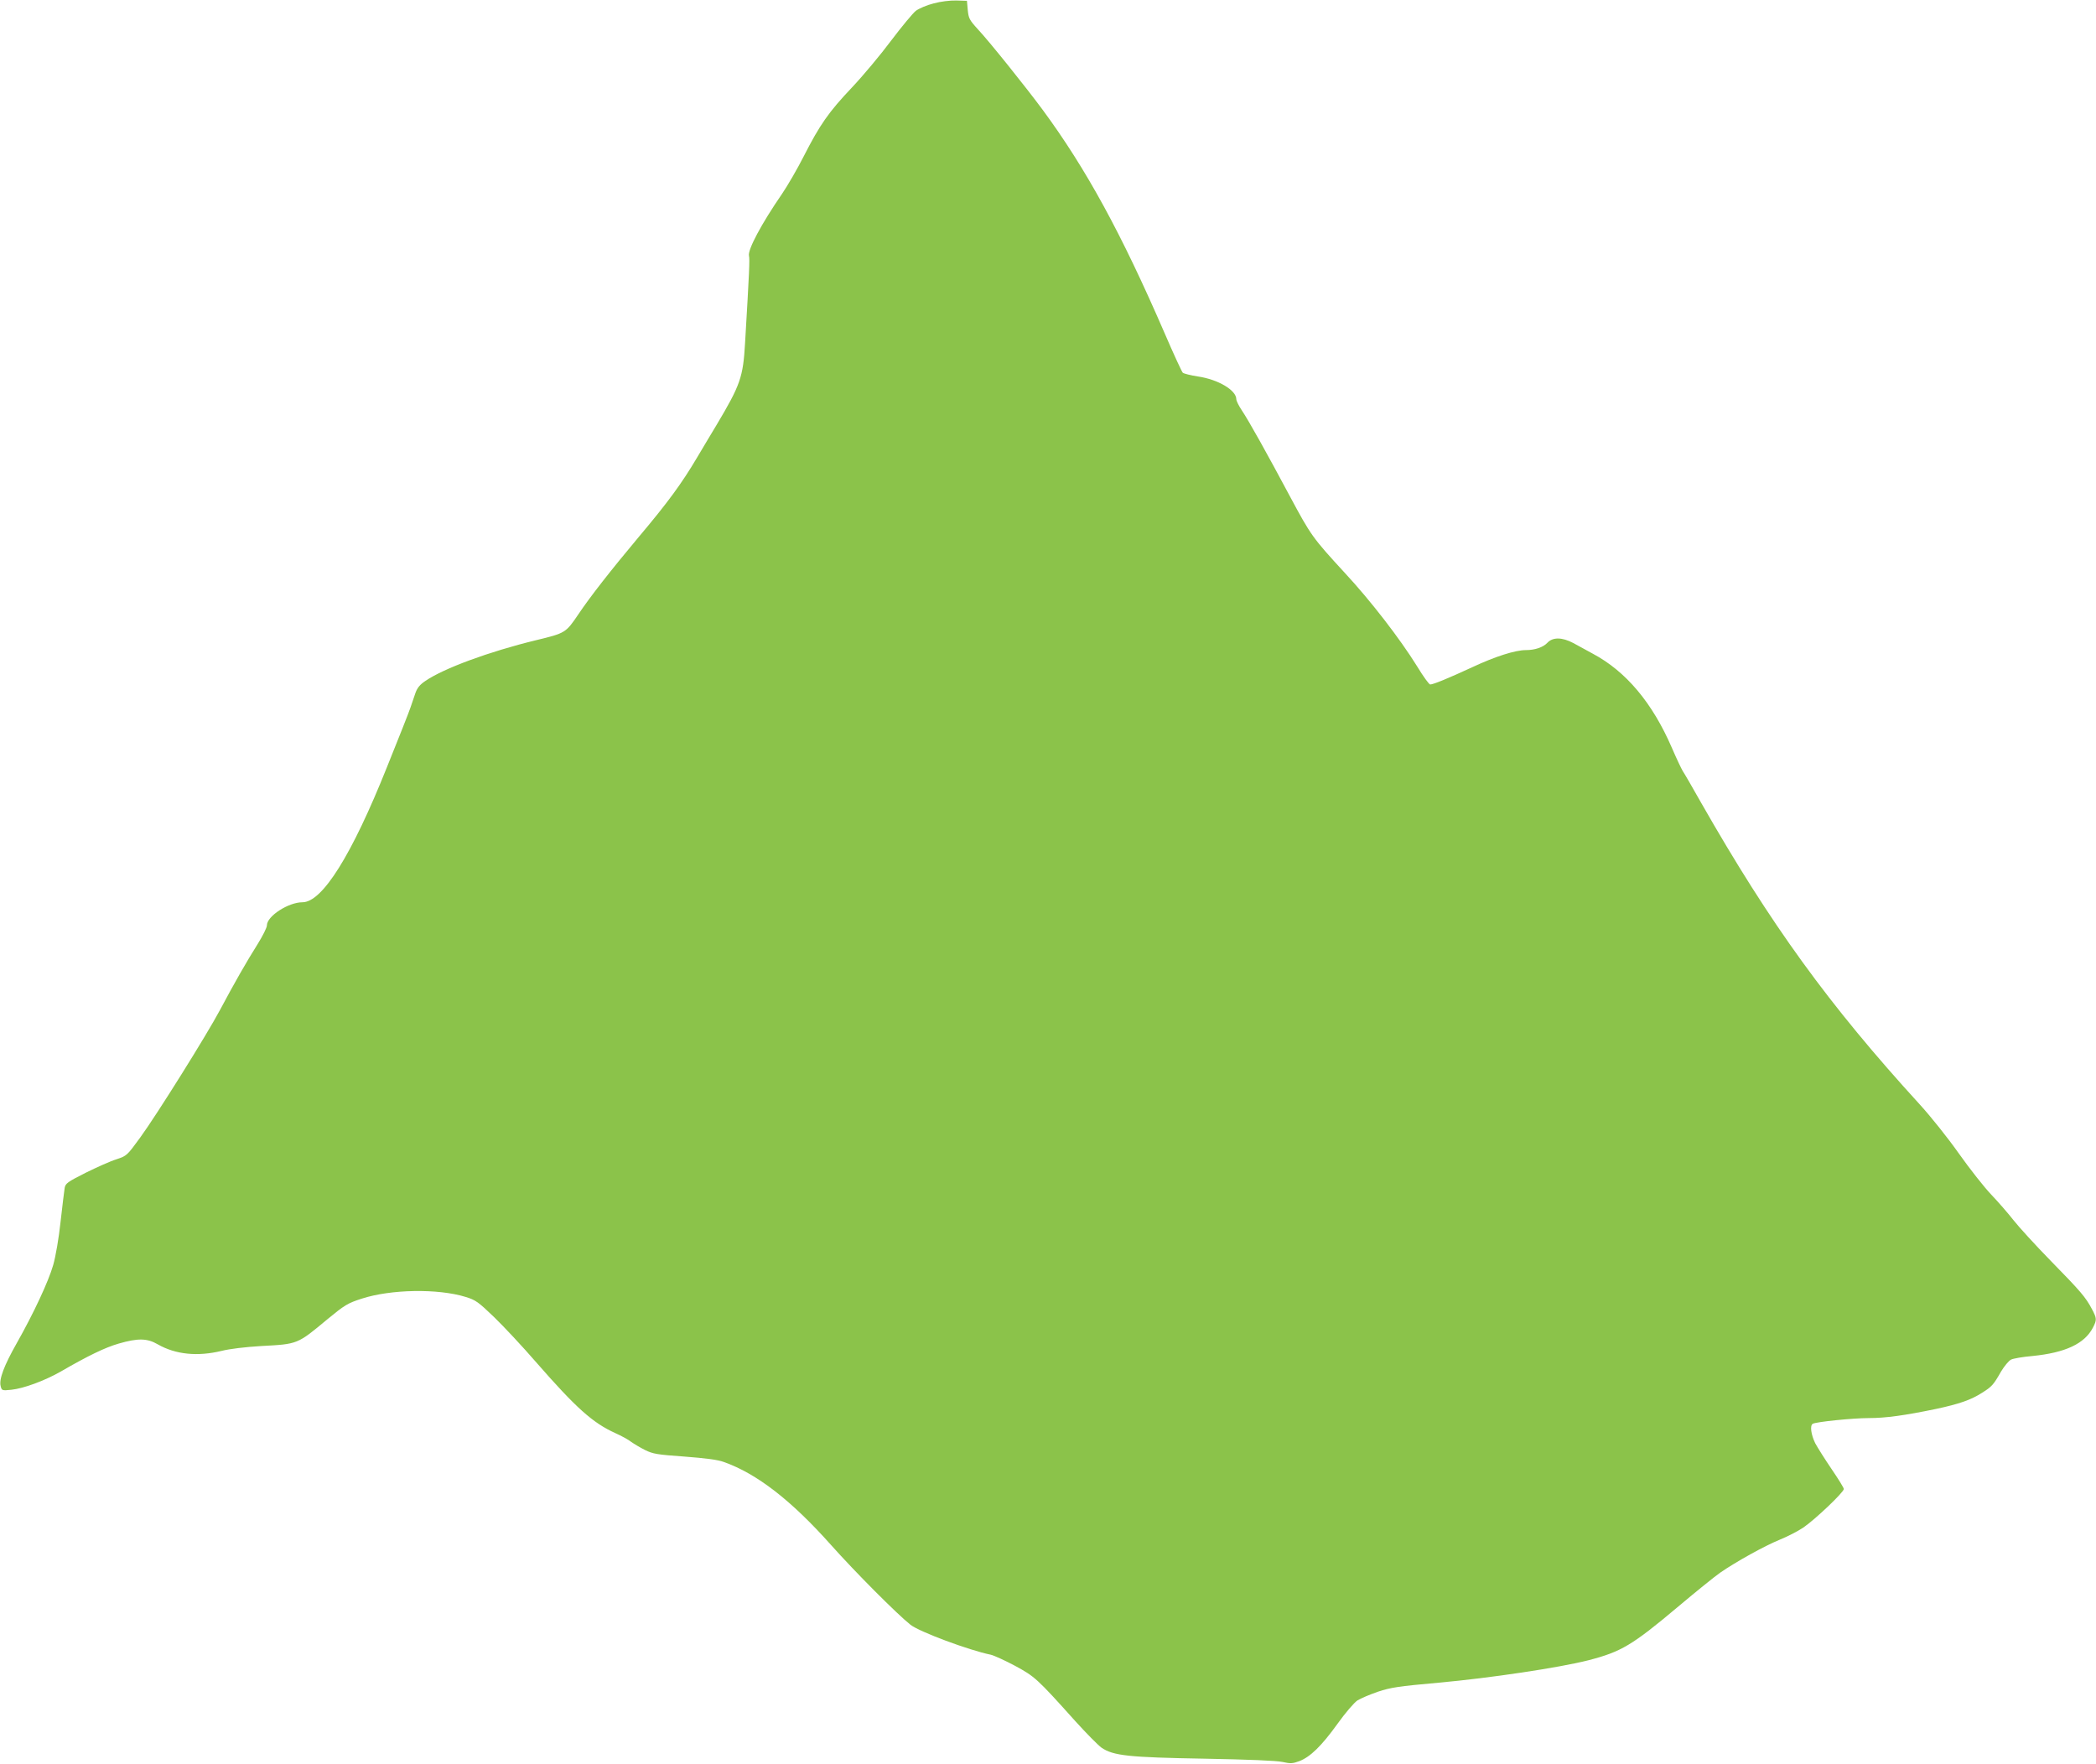 <?xml version="1.0" standalone="no"?>
<!DOCTYPE svg PUBLIC "-//W3C//DTD SVG 20010904//EN"
 "http://www.w3.org/TR/2001/REC-SVG-20010904/DTD/svg10.dtd">
<svg version="1.0" xmlns="http://www.w3.org/2000/svg"
 width="1280pt" height="1077pt" viewBox="0 0 1280 1077"
 preserveAspectRatio="xMidYMid meet">
<g transform="translate(0,1077) scale(0.1,-0.1)"
fill="#8bc34a" stroke="none">
<path d="M5701 10749 c-41 -10 -89 -31 -108 -45 -18 -14 -86 -96 -151 -182
-64 -86 -172 -215 -240 -287 -142 -150 -195 -226 -294 -420 -39 -77 -99 -180
-133 -230 -124 -180 -211 -342 -201 -378 5 -20 2 -96 -24 -532 -12 -208 -28
-255 -174 -500 -27 -44 -80 -134 -119 -199 -94 -159 -180 -276 -357 -486 -170
-203 -296 -364 -367 -470 -78 -115 -79 -116 -261 -160 -284 -69 -564 -172
-675 -249 -33 -22 -49 -42 -60 -73 -8 -24 -21 -63 -30 -88 -8 -25 -73 -189
-144 -365 -215 -538 -395 -825 -516 -825 -86 0 -217 -85 -217 -141 0 -14 -26
-65 -57 -115 -64 -101 -143 -239 -228 -399 -80 -151 -389 -645 -489 -782 -81
-111 -81 -111 -146 -133 -36 -11 -120 -49 -187 -82 -111 -56 -123 -65 -128
-92 -3 -17 -14 -110 -25 -206 -11 -103 -30 -212 -45 -265 -29 -101 -119 -294
-223 -478 -77 -136 -109 -220 -98 -262 7 -27 8 -28 66 -22 75 8 202 55 299
110 169 98 273 148 356 172 118 34 174 33 239 -5 109 -62 242 -75 388 -40 51
13 145 24 243 30 225 12 220 10 405 164 106 87 122 97 208 125 178 58 466 63
635 11 62 -19 77 -30 174 -123 58 -56 175 -181 258 -277 243 -278 344 -369
483 -432 36 -16 80 -40 96 -53 17 -12 55 -35 85 -50 49 -24 73 -28 240 -40
129 -10 203 -19 241 -33 201 -71 411 -233 655 -507 146 -164 404 -423 485
-487 54 -43 358 -156 490 -183 19 -4 85 -34 147 -67 122 -66 135 -77 370 -339
68 -75 140 -148 160 -162 72 -49 165 -59 628 -67 272 -5 440 -12 477 -20 49
-11 62 -10 103 5 67 26 135 92 233 228 47 66 102 130 122 143 19 12 76 36 125
53 79 26 124 33 370 55 312 28 739 92 915 137 201 52 267 91 550 329 107 90
222 183 255 206 97 67 272 164 363 201 47 19 111 52 144 74 72 49 248 216 248
236 0 7 -34 62 -75 122 -40 59 -85 130 -100 158 -25 52 -33 107 -15 118 19 12
246 35 342 35 104 0 219 16 412 56 140 30 213 55 281 99 59 37 69 48 115 129
20 33 47 66 61 73 14 7 72 17 130 22 202 20 319 75 370 173 25 48 24 57 -6
114 -39 73 -67 106 -251 294 -94 96 -197 209 -229 250 -32 41 -93 111 -135
155 -42 44 -131 157 -197 250 -66 94 -174 229 -239 300 -557 610 -911 1099
-1335 1842 -53 94 -104 182 -113 195 -8 13 -38 76 -66 141 -119 275 -280 467
-483 575 -37 21 -91 49 -119 65 -68 36 -125 37 -158 2 -26 -28 -76 -45 -131
-45 -66 0 -188 -39 -329 -105 -145 -67 -237 -105 -256 -105 -7 0 -43 50 -80
111 -105 169 -284 401 -441 570 -197 214 -208 230 -334 465 -142 266 -253 465
-296 529 -18 27 -33 57 -33 67 0 55 -111 121 -235 139 -44 7 -85 17 -92 23 -6
6 -57 116 -112 244 -263 607 -478 1001 -744 1362 -102 138 -328 420 -395 491
-52 57 -57 67 -62 118 l-5 56 -65 2 c-38 1 -96 -6 -139 -18z"/>
</g>
</svg>
